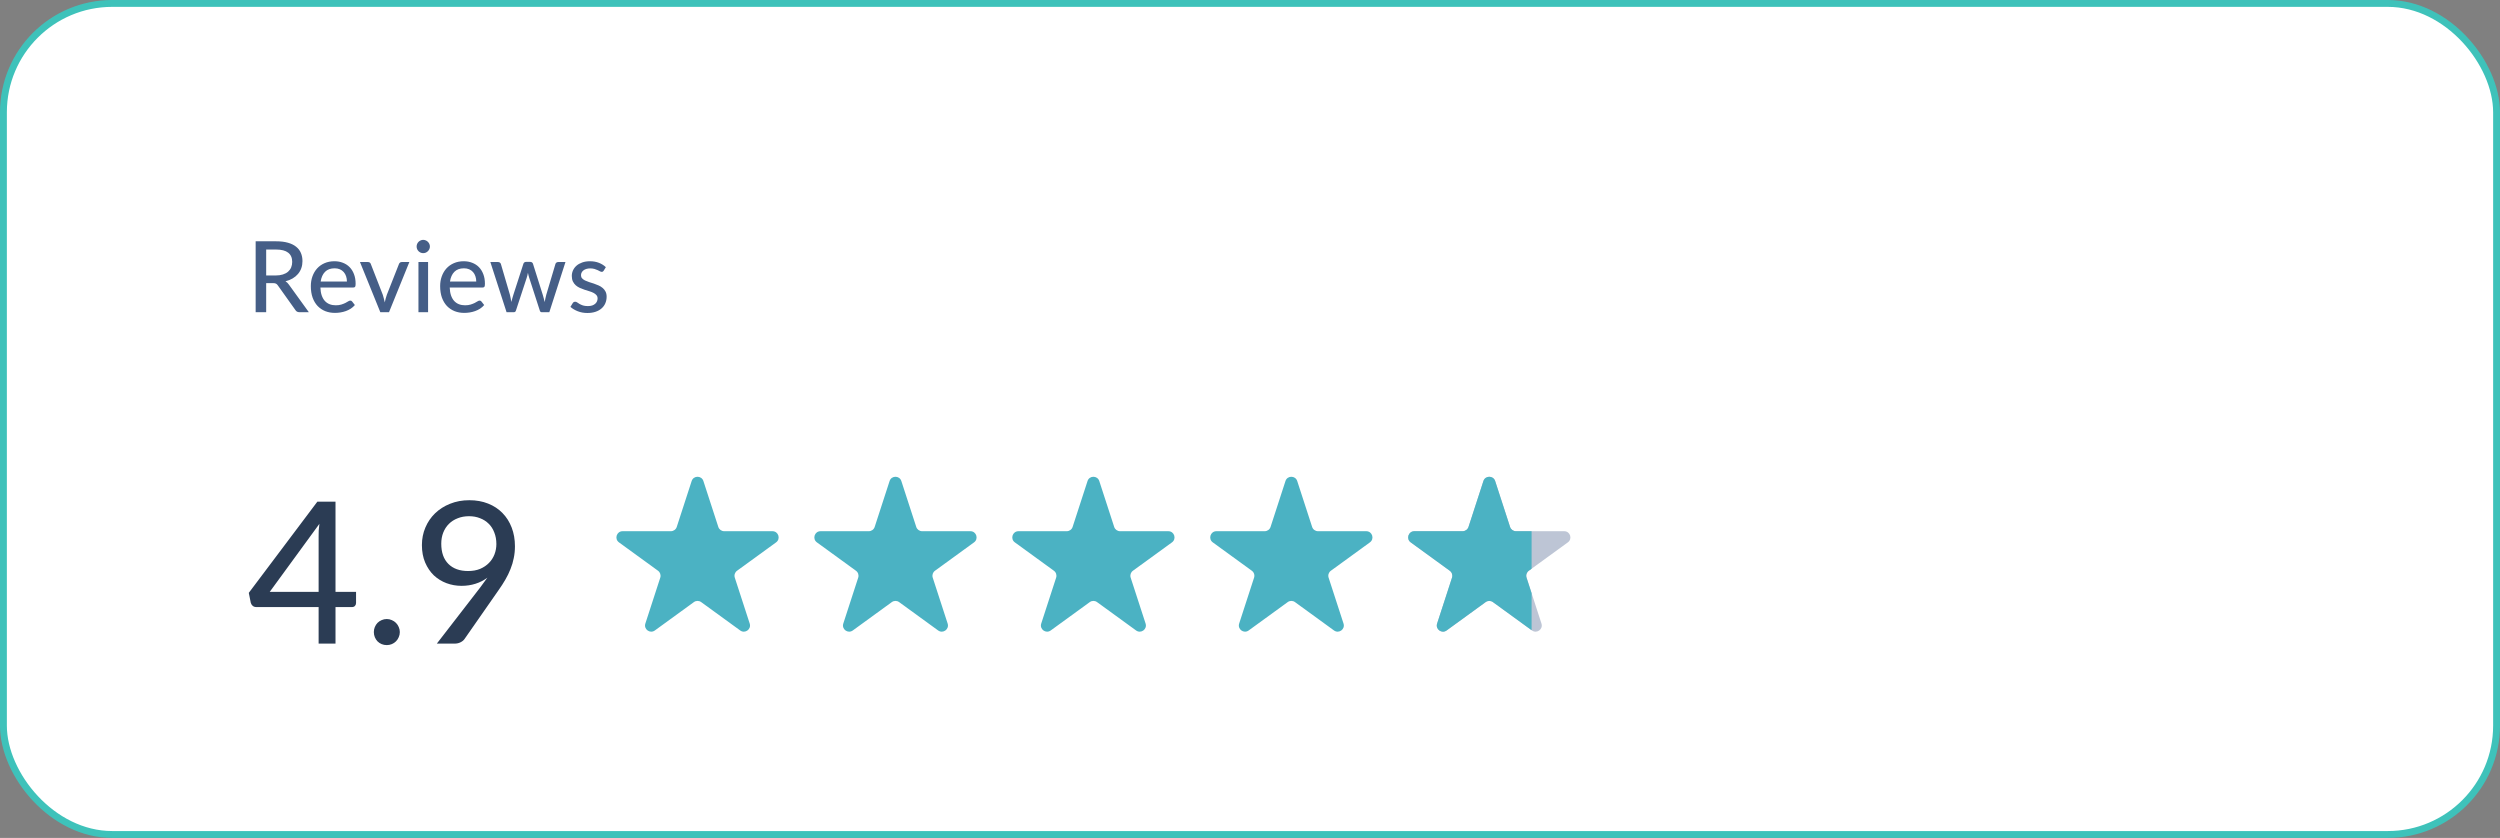 <svg width="364" height="122" viewBox="0 0 364 122" fill="none" xmlns="http://www.w3.org/2000/svg">
<rect x="0" y="0" width="364" height="122" fill="#808080" stroke="none"/>
<rect x="0.5" y="0.5" width="363" height="121" rx="15.841" fill="white"/>
<rect x="0.5" y="0.5" width="363" height="121" rx="15.841" stroke="#3EC2BA"/>
<path d="M46.391 86.176V78.123C46.391 77.845 46.395 77.552 46.405 77.246C46.424 76.929 46.458 76.603 46.506 76.268L39.273 86.176H46.391ZM51.841 86.176V87.801C51.841 87.964 51.788 88.103 51.683 88.218C51.577 88.333 51.429 88.39 51.237 88.39H48.85V93.711H46.391V88.39H37.331C37.12 88.39 36.943 88.333 36.799 88.218C36.655 88.093 36.559 87.94 36.511 87.757L36.224 86.32L46.204 73.046H48.85V86.176H51.841ZM54.431 92.028C54.431 91.77 54.479 91.525 54.575 91.295C54.671 91.065 54.801 90.864 54.964 90.691C55.136 90.519 55.337 90.384 55.568 90.288C55.798 90.183 56.047 90.13 56.315 90.13C56.574 90.13 56.819 90.183 57.049 90.288C57.279 90.384 57.48 90.519 57.653 90.691C57.825 90.864 57.959 91.065 58.055 91.295C58.161 91.525 58.214 91.77 58.214 92.028C58.214 92.297 58.161 92.546 58.055 92.776C57.959 93.006 57.825 93.208 57.653 93.38C57.48 93.553 57.279 93.687 57.049 93.783C56.819 93.879 56.574 93.927 56.315 93.927C56.047 93.927 55.798 93.879 55.568 93.783C55.337 93.687 55.136 93.553 54.964 93.38C54.801 93.208 54.671 93.006 54.575 92.776C54.479 92.546 54.431 92.297 54.431 92.028ZM64.248 79.158C64.248 80.433 64.593 81.416 65.284 82.106C65.974 82.796 66.933 83.141 68.16 83.141C68.821 83.141 69.406 83.036 69.914 82.825C70.422 82.605 70.849 82.317 71.194 81.962C71.549 81.598 71.817 81.181 71.999 80.711C72.181 80.232 72.272 79.733 72.272 79.216C72.272 78.593 72.172 78.032 71.97 77.533C71.779 77.025 71.505 76.598 71.151 76.253C70.796 75.899 70.374 75.63 69.885 75.448C69.406 75.256 68.874 75.16 68.289 75.16C67.685 75.16 67.134 75.261 66.635 75.462C66.137 75.654 65.71 75.927 65.356 76.282C65.001 76.637 64.728 77.059 64.536 77.547C64.344 78.037 64.248 78.573 64.248 79.158ZM69.914 85.543C70.288 85.054 70.638 84.575 70.964 84.105C70.446 84.498 69.866 84.795 69.224 84.996C68.591 85.198 67.915 85.299 67.196 85.299C66.439 85.299 65.71 85.169 65.01 84.91C64.32 84.651 63.707 84.273 63.17 83.774C62.642 83.266 62.221 82.643 61.904 81.905C61.588 81.167 61.43 80.318 61.43 79.359C61.43 78.458 61.597 77.61 61.933 76.814C62.269 76.018 62.738 75.328 63.342 74.743C63.956 74.149 64.684 73.684 65.528 73.349C66.381 73.003 67.316 72.831 68.332 72.831C69.339 72.831 70.25 72.994 71.064 73.32C71.889 73.646 72.589 74.106 73.164 74.7C73.739 75.285 74.185 75.99 74.501 76.814C74.818 77.639 74.976 78.545 74.976 79.532C74.976 80.136 74.918 80.711 74.803 81.258C74.698 81.804 74.54 82.336 74.329 82.854C74.127 83.371 73.878 83.884 73.581 84.392C73.293 84.891 72.963 85.404 72.589 85.931L67.628 93.049C67.493 93.241 67.297 93.399 67.038 93.524C66.789 93.649 66.501 93.711 66.175 93.711H63.601L69.914 85.543Z" fill="#2B3C54"/>
<path d="M40.15 40.108C40.543 40.108 40.888 40.06 41.185 39.964C41.487 39.868 41.739 39.734 41.94 39.561C42.141 39.384 42.292 39.175 42.393 38.936C42.494 38.691 42.544 38.423 42.544 38.13C42.544 37.536 42.347 37.088 41.954 36.786C41.566 36.484 40.981 36.333 40.2 36.333H38.755V40.108H40.15ZM44.967 45.457H43.601C43.328 45.457 43.129 45.349 43.004 45.133L40.452 41.553C40.37 41.433 40.282 41.349 40.186 41.301C40.09 41.248 39.946 41.222 39.754 41.222H38.755V45.457H37.223V35.132H40.2C40.866 35.132 41.439 35.202 41.918 35.34C42.403 35.475 42.8 35.669 43.112 35.923C43.428 36.172 43.661 36.474 43.809 36.829C43.963 37.184 44.039 37.581 44.039 38.022C44.039 38.382 43.984 38.72 43.874 39.036C43.764 39.353 43.601 39.638 43.385 39.892C43.174 40.141 42.916 40.357 42.609 40.539C42.302 40.721 41.954 40.86 41.566 40.956C41.758 41.071 41.923 41.232 42.062 41.438L44.967 45.457ZM50.513 40.992C50.513 40.714 50.472 40.458 50.391 40.223C50.314 39.988 50.199 39.784 50.045 39.611C49.892 39.439 49.705 39.305 49.485 39.209C49.264 39.113 49.01 39.065 48.722 39.065C48.133 39.065 47.668 39.235 47.328 39.575C46.992 39.916 46.779 40.388 46.688 40.992H50.513ZM51.67 44.414C51.498 44.616 51.299 44.791 51.074 44.939C50.848 45.083 50.609 45.201 50.355 45.292C50.101 45.383 49.837 45.45 49.564 45.493C49.295 45.536 49.029 45.558 48.766 45.558C48.262 45.558 47.795 45.474 47.364 45.306C46.937 45.133 46.566 44.884 46.249 44.558C45.938 44.227 45.693 43.82 45.516 43.336C45.343 42.847 45.257 42.286 45.257 41.654C45.257 41.145 45.336 40.673 45.494 40.237C45.652 39.796 45.878 39.413 46.17 39.087C46.467 38.761 46.829 38.504 47.256 38.317C47.682 38.13 48.162 38.037 48.694 38.037C49.14 38.037 49.549 38.111 49.923 38.26C50.302 38.404 50.628 38.614 50.901 38.892C51.174 39.17 51.388 39.513 51.541 39.921C51.699 40.328 51.778 40.793 51.778 41.316C51.778 41.531 51.754 41.677 51.706 41.754C51.658 41.826 51.57 41.862 51.44 41.862H46.652C46.666 42.298 46.728 42.679 46.839 43.005C46.949 43.326 47.1 43.595 47.292 43.81C47.488 44.026 47.721 44.187 47.989 44.292C48.258 44.398 48.557 44.45 48.888 44.45C49.2 44.45 49.468 44.414 49.693 44.343C49.923 44.271 50.12 44.194 50.283 44.112C50.451 44.026 50.59 43.947 50.7 43.875C50.815 43.803 50.916 43.767 51.002 43.767C51.117 43.767 51.206 43.81 51.268 43.897L51.67 44.414ZM59.602 38.152L56.64 45.457H55.374L52.412 38.152H53.57C53.68 38.152 53.771 38.178 53.843 38.231C53.915 38.284 53.963 38.351 53.987 38.432L55.734 42.919C55.796 43.106 55.849 43.293 55.892 43.48C55.94 43.662 55.983 43.844 56.022 44.026C56.06 43.844 56.103 43.662 56.151 43.48C56.199 43.298 56.257 43.111 56.324 42.919L58.092 38.432C58.121 38.351 58.172 38.284 58.243 38.231C58.315 38.178 58.402 38.152 58.502 38.152H59.602ZM62.328 38.152V45.457H60.926V38.152H62.328ZM62.594 35.894C62.594 36.024 62.568 36.148 62.515 36.268C62.462 36.383 62.391 36.486 62.299 36.577C62.213 36.663 62.11 36.733 61.99 36.786C61.87 36.834 61.746 36.858 61.616 36.858C61.487 36.858 61.365 36.834 61.25 36.786C61.135 36.733 61.032 36.663 60.941 36.577C60.854 36.486 60.785 36.383 60.732 36.268C60.684 36.148 60.66 36.024 60.66 35.894C60.66 35.76 60.684 35.635 60.732 35.52C60.785 35.4 60.854 35.297 60.941 35.211C61.032 35.12 61.135 35.05 61.25 35.003C61.365 34.95 61.487 34.923 61.616 34.923C61.746 34.923 61.87 34.95 61.99 35.003C62.11 35.05 62.213 35.12 62.299 35.211C62.391 35.297 62.462 35.4 62.515 35.52C62.568 35.635 62.594 35.76 62.594 35.894ZM69.341 40.992C69.341 40.714 69.3 40.458 69.219 40.223C69.142 39.988 69.027 39.784 68.874 39.611C68.72 39.439 68.533 39.305 68.313 39.209C68.092 39.113 67.838 39.065 67.55 39.065C66.961 39.065 66.496 39.235 66.156 39.575C65.82 39.916 65.607 40.388 65.516 40.992H69.341ZM70.499 44.414C70.326 44.616 70.127 44.791 69.902 44.939C69.676 45.083 69.437 45.201 69.183 45.292C68.929 45.383 68.665 45.45 68.392 45.493C68.123 45.536 67.857 45.558 67.594 45.558C67.09 45.558 66.623 45.474 66.192 45.306C65.765 45.133 65.394 44.884 65.077 44.558C64.766 44.227 64.521 43.82 64.344 43.336C64.171 42.847 64.085 42.286 64.085 41.654C64.085 41.145 64.164 40.673 64.322 40.237C64.48 39.796 64.706 39.413 64.998 39.087C65.295 38.761 65.657 38.504 66.084 38.317C66.51 38.13 66.99 38.037 67.522 38.037C67.968 38.037 68.377 38.111 68.751 38.26C69.13 38.404 69.456 38.614 69.729 38.892C70.002 39.17 70.216 39.513 70.369 39.921C70.527 40.328 70.606 40.793 70.606 41.316C70.606 41.531 70.582 41.677 70.534 41.754C70.487 41.826 70.398 41.862 70.268 41.862H65.48C65.494 42.298 65.556 42.679 65.667 43.005C65.777 43.326 65.928 43.595 66.12 43.81C66.316 44.026 66.549 44.187 66.817 44.292C67.086 44.398 67.385 44.45 67.716 44.45C68.028 44.45 68.296 44.414 68.521 44.343C68.751 44.271 68.948 44.194 69.111 44.112C69.279 44.026 69.418 43.947 69.528 43.875C69.643 43.803 69.743 43.767 69.83 43.767C69.945 43.767 70.034 43.81 70.096 43.897L70.499 44.414ZM82.332 38.152L79.981 45.457H78.86C78.725 45.457 78.634 45.368 78.587 45.191L77.048 40.431C77.009 40.311 76.976 40.194 76.947 40.079C76.918 39.959 76.892 39.839 76.868 39.719C76.825 39.969 76.765 40.211 76.688 40.446L75.128 45.191C75.08 45.368 74.977 45.457 74.819 45.457H73.755L71.396 38.152H72.504C72.614 38.152 72.705 38.178 72.777 38.231C72.854 38.284 72.904 38.351 72.928 38.432L74.244 42.919C74.287 43.101 74.325 43.278 74.359 43.451C74.392 43.623 74.423 43.796 74.452 43.969C74.495 43.796 74.541 43.623 74.589 43.451C74.641 43.278 74.694 43.101 74.747 42.919L76.207 38.404C76.231 38.322 76.276 38.257 76.343 38.209C76.41 38.157 76.492 38.13 76.588 38.13H77.199C77.304 38.13 77.391 38.157 77.458 38.209C77.529 38.257 77.578 38.322 77.601 38.404L79.025 42.919C79.078 43.101 79.128 43.281 79.176 43.458C79.224 43.631 79.267 43.806 79.305 43.983C79.334 43.81 79.368 43.638 79.406 43.465C79.445 43.288 79.488 43.106 79.536 42.919L80.873 38.432C80.897 38.351 80.945 38.284 81.017 38.231C81.093 38.178 81.18 38.152 81.276 38.152H82.332ZM87.9 39.41C87.862 39.472 87.821 39.518 87.778 39.547C87.735 39.571 87.68 39.583 87.613 39.583C87.536 39.583 87.45 39.556 87.354 39.504C87.263 39.451 87.15 39.393 87.016 39.331C86.886 39.269 86.733 39.211 86.556 39.158C86.378 39.106 86.168 39.079 85.923 39.079C85.722 39.079 85.537 39.106 85.369 39.158C85.206 39.206 85.067 39.276 84.952 39.367C84.837 39.453 84.749 39.559 84.686 39.683C84.624 39.803 84.593 39.933 84.593 40.072C84.593 40.254 84.645 40.405 84.751 40.525C84.861 40.644 85.003 40.748 85.175 40.834C85.353 40.92 85.552 40.999 85.772 41.071C85.997 41.138 86.225 41.21 86.455 41.287C86.69 41.364 86.918 41.452 87.138 41.553C87.363 41.649 87.562 41.771 87.735 41.919C87.912 42.063 88.054 42.238 88.159 42.444C88.269 42.651 88.325 42.902 88.325 43.199C88.325 43.54 88.262 43.856 88.138 44.148C88.018 44.436 87.838 44.685 87.598 44.896C87.363 45.107 87.071 45.273 86.721 45.392C86.371 45.512 85.971 45.572 85.52 45.572C85.017 45.572 84.552 45.488 84.126 45.32C83.699 45.153 83.342 44.939 83.054 44.681L83.385 44.141C83.423 44.074 83.471 44.024 83.529 43.99C83.586 43.952 83.663 43.933 83.759 43.933C83.85 43.933 83.943 43.966 84.039 44.033C84.135 44.1 84.25 44.175 84.384 44.256C84.519 44.333 84.681 44.405 84.873 44.472C85.065 44.534 85.305 44.566 85.592 44.566C85.832 44.566 86.04 44.537 86.218 44.479C86.395 44.417 86.541 44.335 86.656 44.235C86.776 44.129 86.865 44.009 86.922 43.875C86.98 43.741 87.009 43.6 87.009 43.451C87.009 43.259 86.954 43.101 86.843 42.976C86.738 42.847 86.597 42.737 86.419 42.646C86.246 42.555 86.048 42.475 85.822 42.408C85.597 42.341 85.367 42.269 85.132 42.193C84.897 42.116 84.667 42.027 84.442 41.927C84.216 41.826 84.015 41.699 83.838 41.546C83.665 41.392 83.524 41.205 83.414 40.985C83.308 40.764 83.255 40.496 83.255 40.179C83.255 39.897 83.313 39.626 83.428 39.367C83.548 39.108 83.718 38.88 83.939 38.684C84.164 38.487 84.439 38.332 84.765 38.217C85.096 38.097 85.472 38.037 85.894 38.037C86.378 38.037 86.815 38.114 87.203 38.267C87.596 38.42 87.931 38.631 88.21 38.9L87.9 39.41Z" fill="#455E87"/>
<path d="M100.706 70.038C100.975 69.21 102.146 69.21 102.415 70.038L104.587 76.723C104.708 77.093 105.053 77.344 105.442 77.344H112.471C113.341 77.344 113.703 78.458 112.999 78.97L107.313 83.101C106.998 83.33 106.866 83.736 106.986 84.106L109.158 90.791C109.427 91.619 108.48 92.307 107.775 91.796L102.089 87.664C101.774 87.435 101.347 87.435 101.032 87.664L95.346 91.796C94.641 92.307 93.694 91.619 93.963 90.791L96.135 84.106C96.255 83.736 96.123 83.33 95.808 83.101L90.122 78.97C89.418 78.458 89.779 77.344 90.65 77.344H97.679C98.068 77.344 98.413 77.093 98.534 76.723L100.706 70.038Z" fill="#4BB2C3"/>
<path d="M129.525 70.038C129.795 69.21 130.966 69.21 131.235 70.038L133.407 76.723C133.527 77.093 133.872 77.344 134.262 77.344H141.291C142.161 77.344 142.523 78.458 141.819 78.97L136.132 83.101C135.817 83.33 135.686 83.736 135.806 84.106L137.978 90.791C138.247 91.619 137.299 92.307 136.595 91.796L130.909 87.664C130.594 87.435 130.167 87.435 129.852 87.664L124.166 91.796C123.461 92.307 122.513 91.619 122.783 90.791L124.955 84.106C125.075 83.736 124.943 83.33 124.628 83.101L118.942 78.97C118.237 78.458 118.599 77.344 119.47 77.344H126.499C126.888 77.344 127.233 77.093 127.353 76.723L129.525 70.038Z" fill="#4BB2C3"/>
<path d="M158.345 70.038C158.614 69.21 159.786 69.21 160.055 70.038L162.227 76.723C162.347 77.093 162.692 77.344 163.082 77.344H170.11C170.981 77.344 171.343 78.458 170.639 78.97L164.952 83.101C164.637 83.33 164.505 83.736 164.626 84.106L166.798 90.791C167.067 91.619 166.119 92.307 165.415 91.796L159.728 87.664C159.413 87.435 158.987 87.435 158.672 87.664L152.985 91.796C152.281 92.307 151.333 91.619 151.602 90.791L153.774 84.106C153.895 83.736 153.763 83.33 153.448 83.101L147.761 78.97C147.057 78.458 147.419 77.344 148.29 77.344H155.318C155.708 77.344 156.053 77.093 156.173 76.723L158.345 70.038Z" fill="#4BB2C3"/>
<path d="M187.165 70.038C187.434 69.21 188.606 69.21 188.875 70.038L191.047 76.723C191.167 77.093 191.512 77.344 191.901 77.344H198.93C199.801 77.344 200.163 78.458 199.458 78.97L193.772 83.101C193.457 83.33 193.325 83.736 193.445 84.106L195.617 90.791C195.887 91.619 194.939 92.307 194.234 91.796L188.548 87.664C188.233 87.435 187.806 87.435 187.491 87.664L181.805 91.796C181.101 92.307 180.153 91.619 180.422 90.791L182.594 84.106C182.714 83.736 182.583 83.33 182.268 83.101L176.581 78.97C175.877 78.458 176.239 77.344 177.109 77.344H184.138C184.528 77.344 184.873 77.093 184.993 76.723L187.165 70.038Z" fill="#4BB2C3"/>
<path d="M215.985 70.038C216.254 69.21 217.425 69.21 217.694 70.038L219.866 76.723C219.987 77.093 220.332 77.344 220.721 77.344H227.75C228.621 77.344 228.983 78.458 228.278 78.97L222.592 83.101C222.277 83.33 222.145 83.736 222.265 84.106L224.437 90.791C224.706 91.619 223.759 92.307 223.054 91.796L217.368 87.664C217.053 87.435 216.626 87.435 216.311 87.664L210.625 91.796C209.92 92.307 208.973 91.619 209.242 90.791L211.414 84.106C211.534 83.736 211.402 83.33 211.087 83.101L205.401 78.97C204.697 78.458 205.059 77.344 205.929 77.344H212.958C213.347 77.344 213.692 77.093 213.813 76.723L215.985 70.038Z" fill="#BDC5D5"/>
<path fill-rule="evenodd" clip-rule="evenodd" d="M215.985 70.038C216.254 69.21 217.425 69.21 217.694 70.038L219.866 76.723C219.987 77.093 220.332 77.344 220.721 77.344H223V82.804L222.592 83.101C222.277 83.33 222.145 83.736 222.265 84.106L223 86.367V91.756L217.368 87.664C217.053 87.435 216.626 87.435 216.311 87.664L210.625 91.796C209.921 92.307 208.973 91.619 209.242 90.791L211.414 84.106C211.534 83.736 211.402 83.33 211.087 83.101L205.401 78.97C204.697 78.458 205.059 77.344 205.929 77.344H212.958C213.347 77.344 213.692 77.093 213.813 76.723L215.985 70.038Z" fill="#4BB2C3"/>
</svg>
